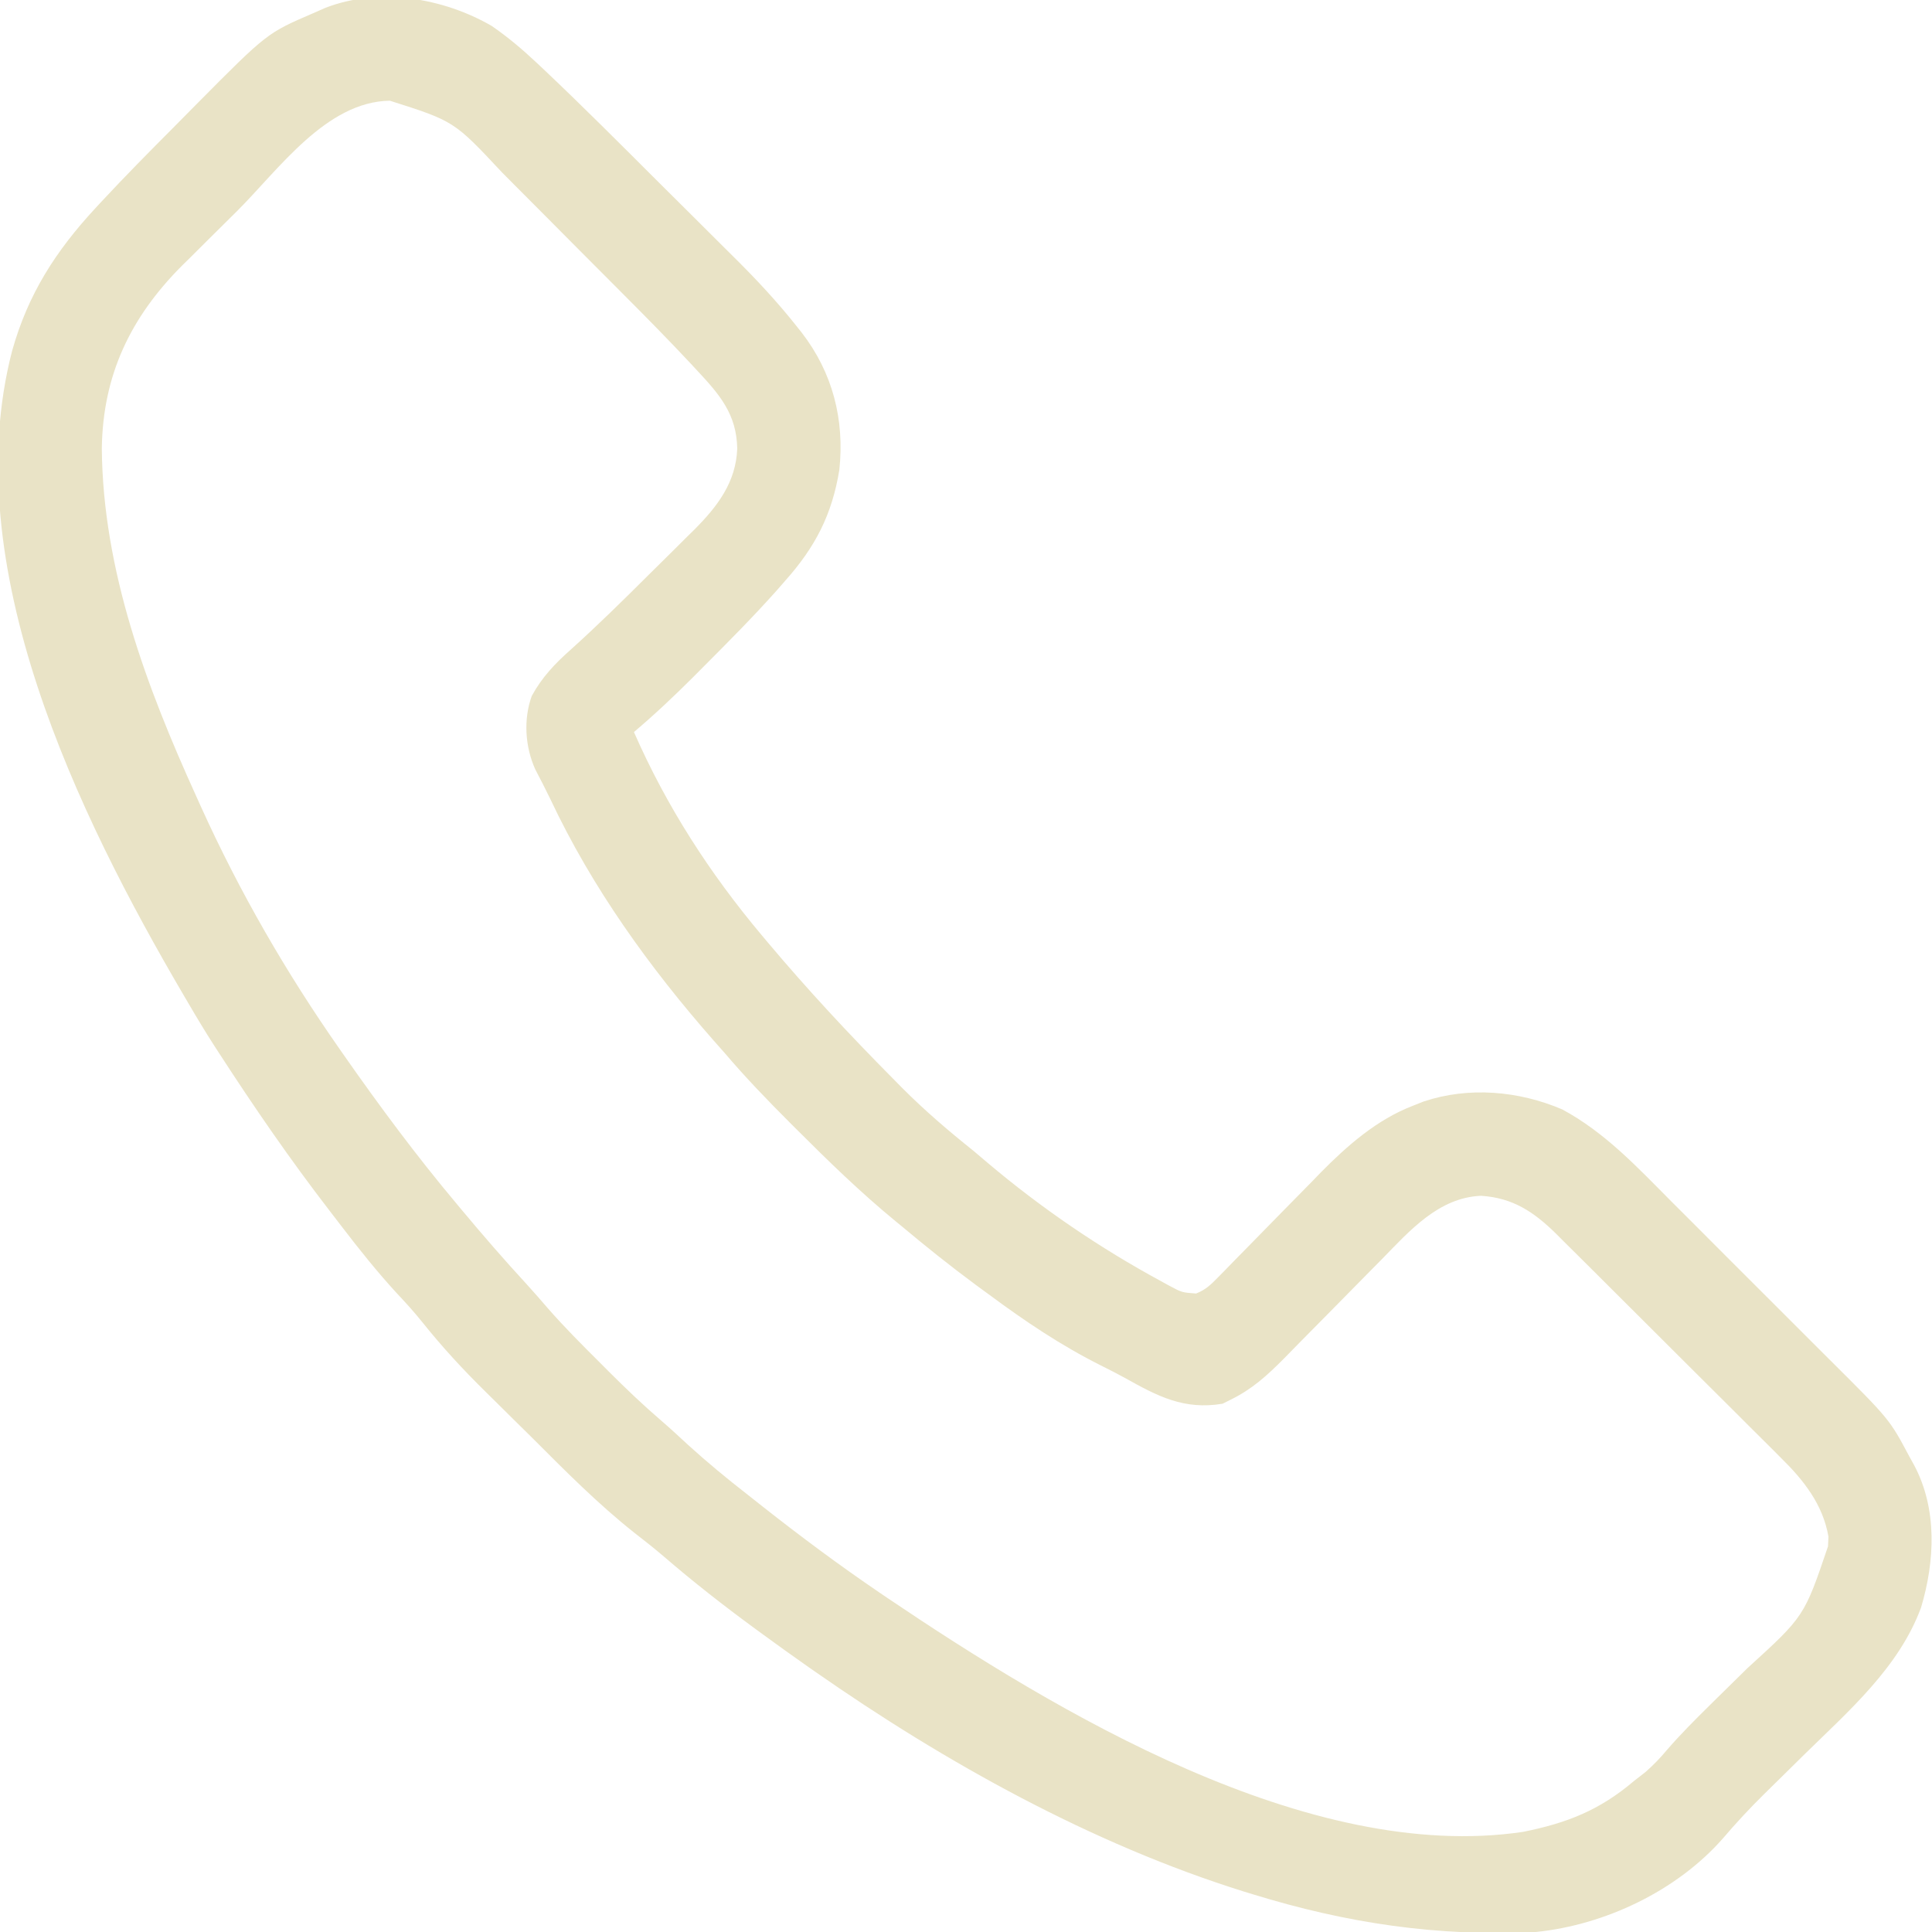 <svg version="1.1" xmlns="http://www.w3.org/2000/svg" width="512" height="512">
<path d="M0 0 C4.25 2.931 8.085 6.164 11.84 9.695 C12.782 10.579 12.782 10.579 13.743 11.48 C24.113 21.286 34.188 31.4 44.286 41.483 C47.33 44.522 50.384 47.551 53.439 50.578 C55.835 52.955 58.223 55.339 60.61 57.724 C61.732 58.843 62.856 59.959 63.982 61.072 C69.934 66.958 75.566 72.969 80.769 79.535 C81.22 80.103 81.671 80.67 82.137 81.254 C90.366 91.901 93.533 104.339 92.125 117.625 C90.186 129.566 85.695 138.174 77.688 147.125 C76.954 147.967 76.221 148.809 75.465 149.676 C69.224 156.669 62.614 163.299 56 169.938 C55.109 170.833 54.218 171.729 53.3 172.652 C48.259 177.681 43.126 182.527 37.688 187.125 C46.355 206.89 57.798 224.612 71.688 241.125 C72.12 241.641 72.552 242.157 72.998 242.688 C83.57 255.269 94.68 267.205 106.25 278.875 C107.112 279.75 107.975 280.626 108.863 281.528 C114.825 287.497 121.102 292.86 127.688 298.125 C128.935 299.173 130.179 300.226 131.418 301.285 C145.595 313.264 161.113 323.847 177.438 332.688 C178.122 333.064 178.806 333.44 179.511 333.827 C182.906 335.647 182.906 335.647 186.656 335.924 C189.205 334.921 190.543 333.61 192.455 331.65 C193.18 330.915 193.905 330.18 194.652 329.423 C195.816 328.222 195.816 328.222 197.004 326.996 C197.816 326.173 198.627 325.35 199.464 324.502 C202.935 320.982 206.388 317.445 209.842 313.909 C212.369 311.327 214.905 308.755 217.441 306.184 C218.203 305.397 218.965 304.61 219.75 303.799 C226.781 296.676 234.616 289.824 244.062 286.188 C245.019 285.807 245.975 285.427 246.961 285.035 C258.961 281.029 272.195 282.218 283.688 287.125 C295.012 293.208 303.616 302.468 312.582 311.488 C314.184 313.088 315.787 314.687 317.39 316.285 C320.732 319.621 324.067 322.965 327.397 326.313 C331.645 330.583 335.91 334.835 340.18 339.082 C343.488 342.375 346.786 345.678 350.081 348.984 C351.65 350.554 353.221 352.122 354.795 353.687 C370.447 369.266 370.447 369.266 375.688 379.125 C376.105 379.878 376.522 380.632 376.952 381.408 C383.15 393.039 382.446 406.894 378.785 419.145 C372.975 434.92 359.722 446.461 348 457.938 C345.783 460.119 343.568 462.303 341.356 464.49 C339.992 465.837 338.626 467.181 337.255 468.521 C333.383 472.333 329.736 476.267 326.207 480.399 C313.992 494.273 294.96 503.279 276.688 505.125 C250.582 506.384 226.577 502.795 201.688 495.125 C200.885 494.879 200.082 494.634 199.255 494.381 C159.013 481.805 120.097 460.153 85.688 436.125 C85.121 435.73 84.554 435.336 83.971 434.929 C79.842 432.041 75.755 429.099 71.688 426.125 C71.041 425.653 70.395 425.181 69.729 424.695 C61.437 418.615 53.404 412.336 45.617 405.621 C43.105 403.481 40.552 401.449 37.938 399.438 C28.239 391.768 19.414 382.868 10.688 374.125 C9.027 372.486 7.365 370.848 5.703 369.211 C4.27 367.792 2.837 366.373 1.405 364.953 C0.436 363.993 -0.536 363.035 -1.509 362.08 C-7.521 356.172 -13.136 350.096 -18.4 343.505 C-20.559 340.818 -22.822 338.317 -25.188 335.812 C-30.368 330.162 -35.101 324.249 -39.754 318.164 C-40.834 316.751 -41.917 315.341 -43.004 313.934 C-53.424 300.42 -63.036 286.446 -72.312 272.125 C-72.731 271.48 -73.149 270.835 -73.58 270.171 C-75.916 266.542 -78.138 262.852 -80.312 259.125 C-80.772 258.345 -81.231 257.564 -81.704 256.76 C-109.605 209.122 -141.923 143.003 -127.096 86.094 C-122.878 71.033 -115.532 59.639 -105.008 48.27 C-104.24 47.44 -104.24 47.44 -103.456 46.593 C-97.239 39.917 -90.836 33.426 -84.395 26.967 C-82.308 24.87 -80.232 22.763 -78.156 20.656 C-59.528 1.878 -59.528 1.878 -47.312 -3.375 C-46.261 -3.839 -45.209 -4.303 -44.125 -4.781 C-29.861 -10.329 -12.895 -7.447 0 0 Z M-67.49 49.063 C-69.998 51.56 -72.515 54.047 -75.033 56.533 C-76.652 58.145 -78.27 59.758 -79.887 61.371 C-80.629 62.101 -81.37 62.83 -82.135 63.582 C-95.746 77.251 -103.067 92.529 -103.331 112.008 C-103.048 144.271 -91.504 175.098 -78.312 204.125 C-77.88 205.086 -77.447 206.047 -77.001 207.037 C-66.805 229.524 -54.478 250.896 -40.312 271.125 C-39.919 271.689 -39.526 272.252 -39.121 272.833 C-29.698 286.308 -19.889 299.531 -9.312 312.125 C-8.886 312.636 -8.46 313.148 -8.021 313.674 C-2.423 320.386 3.278 326.969 9.203 333.395 C11.128 335.511 13 337.651 14.863 339.82 C19.232 344.827 23.918 349.501 28.625 354.188 C29.48 355.047 30.336 355.906 31.217 356.791 C35.659 361.226 40.163 365.518 44.925 369.608 C47.358 371.702 49.706 373.884 52.062 376.062 C57.107 380.653 62.308 384.935 67.688 389.125 C69.032 390.187 70.375 391.25 71.719 392.312 C81.808 400.264 92.064 407.901 102.688 415.125 C103.339 415.569 103.991 416.013 104.663 416.47 C149.569 446.788 216.383 487.013 273.277 478.594 C284.962 476.259 293.598 472.845 302.688 465.125 C304.234 463.918 304.234 463.918 305.812 462.688 C307.961 460.772 309.614 459.078 311.426 456.898 C315.005 452.768 318.833 448.932 322.723 445.098 C323.368 444.46 324.013 443.823 324.678 443.166 C327.381 440.5 330.087 437.836 332.802 435.182 C347.842 421.485 347.842 421.485 354.125 402.938 C354.165 402.078 354.205 401.218 354.246 400.332 C352.76 391.8 347.654 385.352 341.622 379.444 C340.584 378.398 340.584 378.398 339.525 377.331 C337.261 375.054 334.979 372.797 332.695 370.539 C331.104 368.95 329.514 367.359 327.924 365.768 C324.602 362.447 321.271 359.135 317.933 355.829 C313.664 351.599 309.412 347.352 305.166 343.098 C301.888 339.817 298.602 336.543 295.314 333.272 C293.744 331.709 292.175 330.144 290.609 328.576 C288.417 326.387 286.216 324.207 284.012 322.03 C283.372 321.387 282.732 320.743 282.072 320.081 C276.167 314.286 270.622 310.562 262.176 310.023 C250.945 310.482 243.264 319.296 235.941 326.781 C235.003 327.731 234.065 328.679 233.125 329.628 C229.16 333.633 225.207 337.65 221.258 341.671 C218.832 344.14 216.399 346.601 213.962 349.057 C212.596 350.439 211.239 351.828 209.883 353.218 C205.413 357.723 201.411 361.349 195.688 364.125 C195.028 364.455 194.368 364.785 193.688 365.125 C183.445 366.844 176.421 363.113 167.795 358.284 C165.714 357.14 163.611 356.068 161.484 355.012 C150.818 349.669 141.259 343.221 131.688 336.125 C130.572 335.308 129.456 334.492 128.34 333.676 C121.612 328.701 115.098 323.5 108.688 318.125 C108.18 317.709 107.673 317.294 107.15 316.865 C97.812 309.204 89.22 300.846 80.688 292.312 C80.145 291.771 79.603 291.229 79.044 290.671 C73.042 284.669 67.187 278.597 61.688 272.125 C60.762 271.076 59.835 270.029 58.906 268.984 C41.816 249.54 26.622 228.429 15.57 204.963 C14.283 202.283 12.91 199.646 11.537 197.009 C8.828 191.003 8.377 183.771 10.605 177.57 C13.298 172.628 16.734 169.009 20.926 165.293 C28.021 158.909 34.805 152.228 41.563 145.49 C43.64 143.423 45.727 141.367 47.814 139.311 C49.157 137.975 50.499 136.638 51.84 135.301 C52.454 134.698 53.069 134.096 53.702 133.476 C59.833 127.313 64.731 120.945 65.062 112 C64.894 102.829 60.371 97.668 54.301 91.166 C53.775 90.599 53.249 90.033 52.707 89.449 C46.802 83.126 40.724 76.978 34.617 70.852 C34.023 70.254 33.429 69.657 32.816 69.042 C29.682 65.893 26.545 62.747 23.406 59.603 C20.194 56.386 16.992 53.159 13.792 49.931 C11.297 47.417 8.795 44.91 6.291 42.405 C5.108 41.219 3.927 40.03 2.749 38.839 C-9.978 25.226 -9.978 25.226 -27 19.812 C-43.878 20.056 -56.405 38.004 -67.49 49.063 Z " fill="#e9e3c6" transform="translate(130.312,6.875)"/>
</svg>
